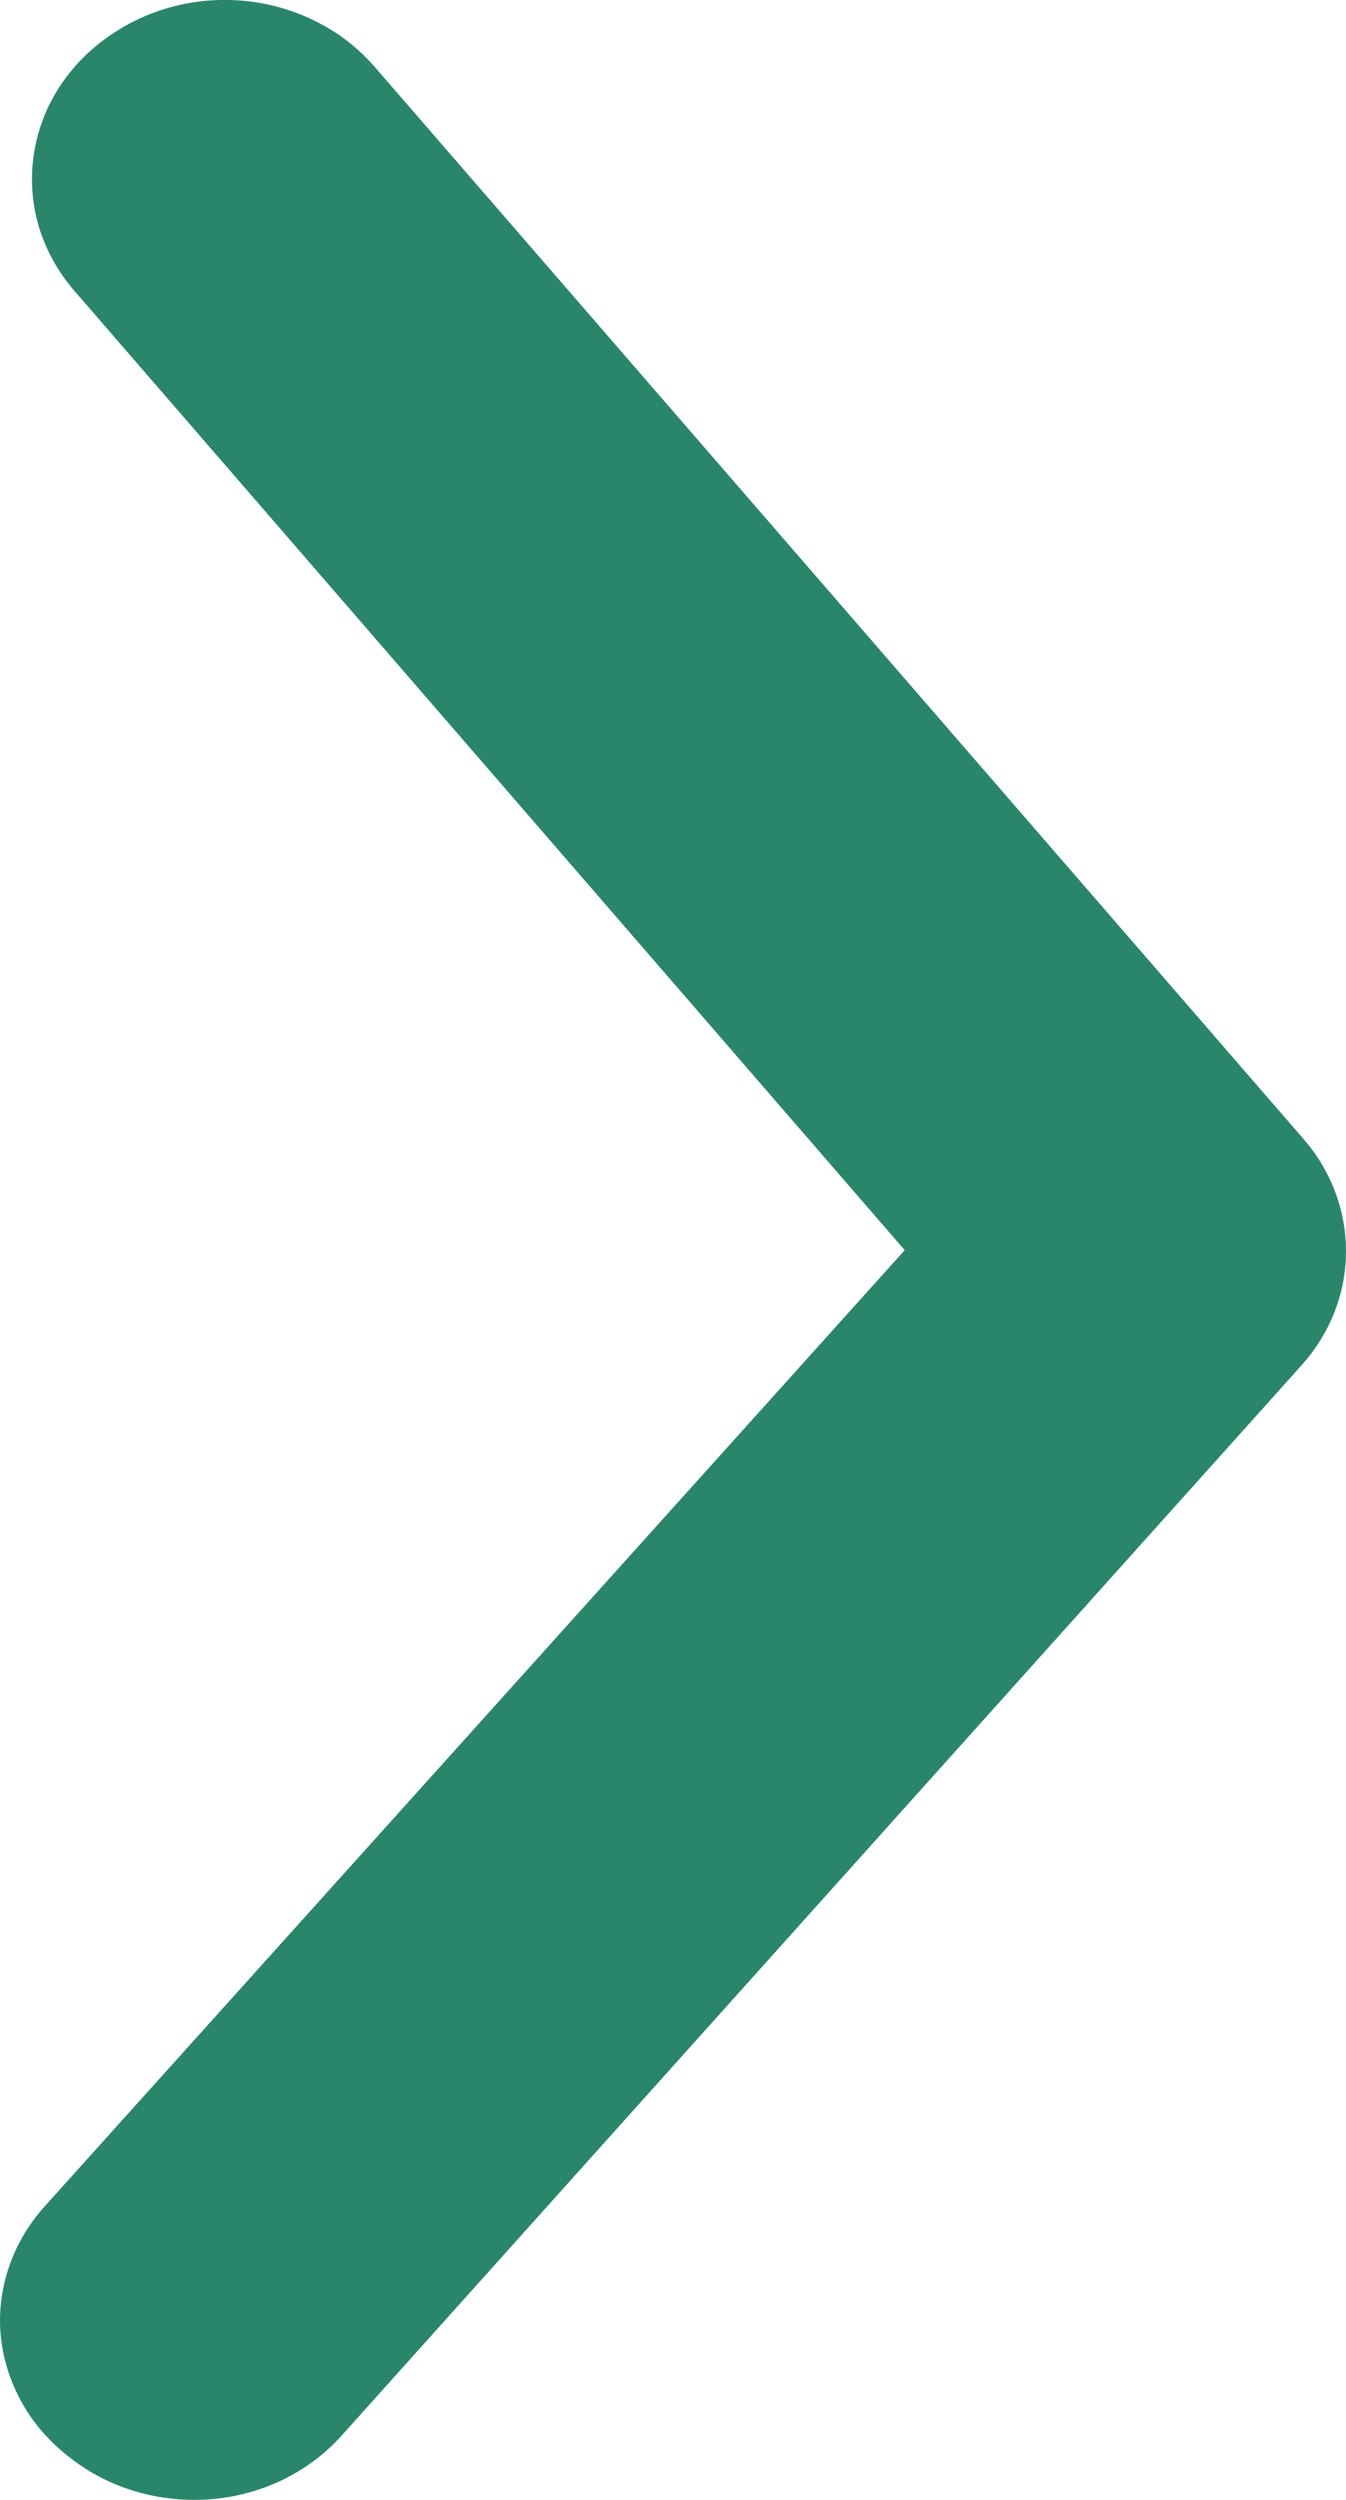 <svg width="7" height="13" viewBox="0 0 7 13" fill="none" xmlns="http://www.w3.org/2000/svg">
    <path d="M-5.27603e-07 12.07C-0 11.853 0.081 11.643 0.23 11.476L4.705 6.501L0.39 1.516C0.307 1.421 0.245 1.312 0.207 1.195C0.17 1.078 0.158 0.955 0.172 0.833C0.186 0.711 0.225 0.594 0.288 0.486C0.351 0.379 0.437 0.284 0.539 0.208C0.642 0.131 0.759 0.073 0.885 0.038C1.012 0.003 1.144 -0.008 1.275 0.005C1.406 0.018 1.533 0.055 1.648 0.114C1.764 0.172 1.865 0.252 1.948 0.347L6.773 5.916C6.92 6.082 7 6.291 7 6.506C7 6.721 6.92 6.929 6.773 7.095L1.778 12.664C1.694 12.758 1.591 12.836 1.475 12.893C1.359 12.95 1.232 12.985 1.101 12.996C0.97 13.007 0.838 12.994 0.713 12.958C0.587 12.922 0.471 12.863 0.37 12.785C0.255 12.698 0.162 12.59 0.099 12.466C0.035 12.342 0.001 12.207 -5.27603e-07 12.07Z" fill="#29866B"/>
</svg>
